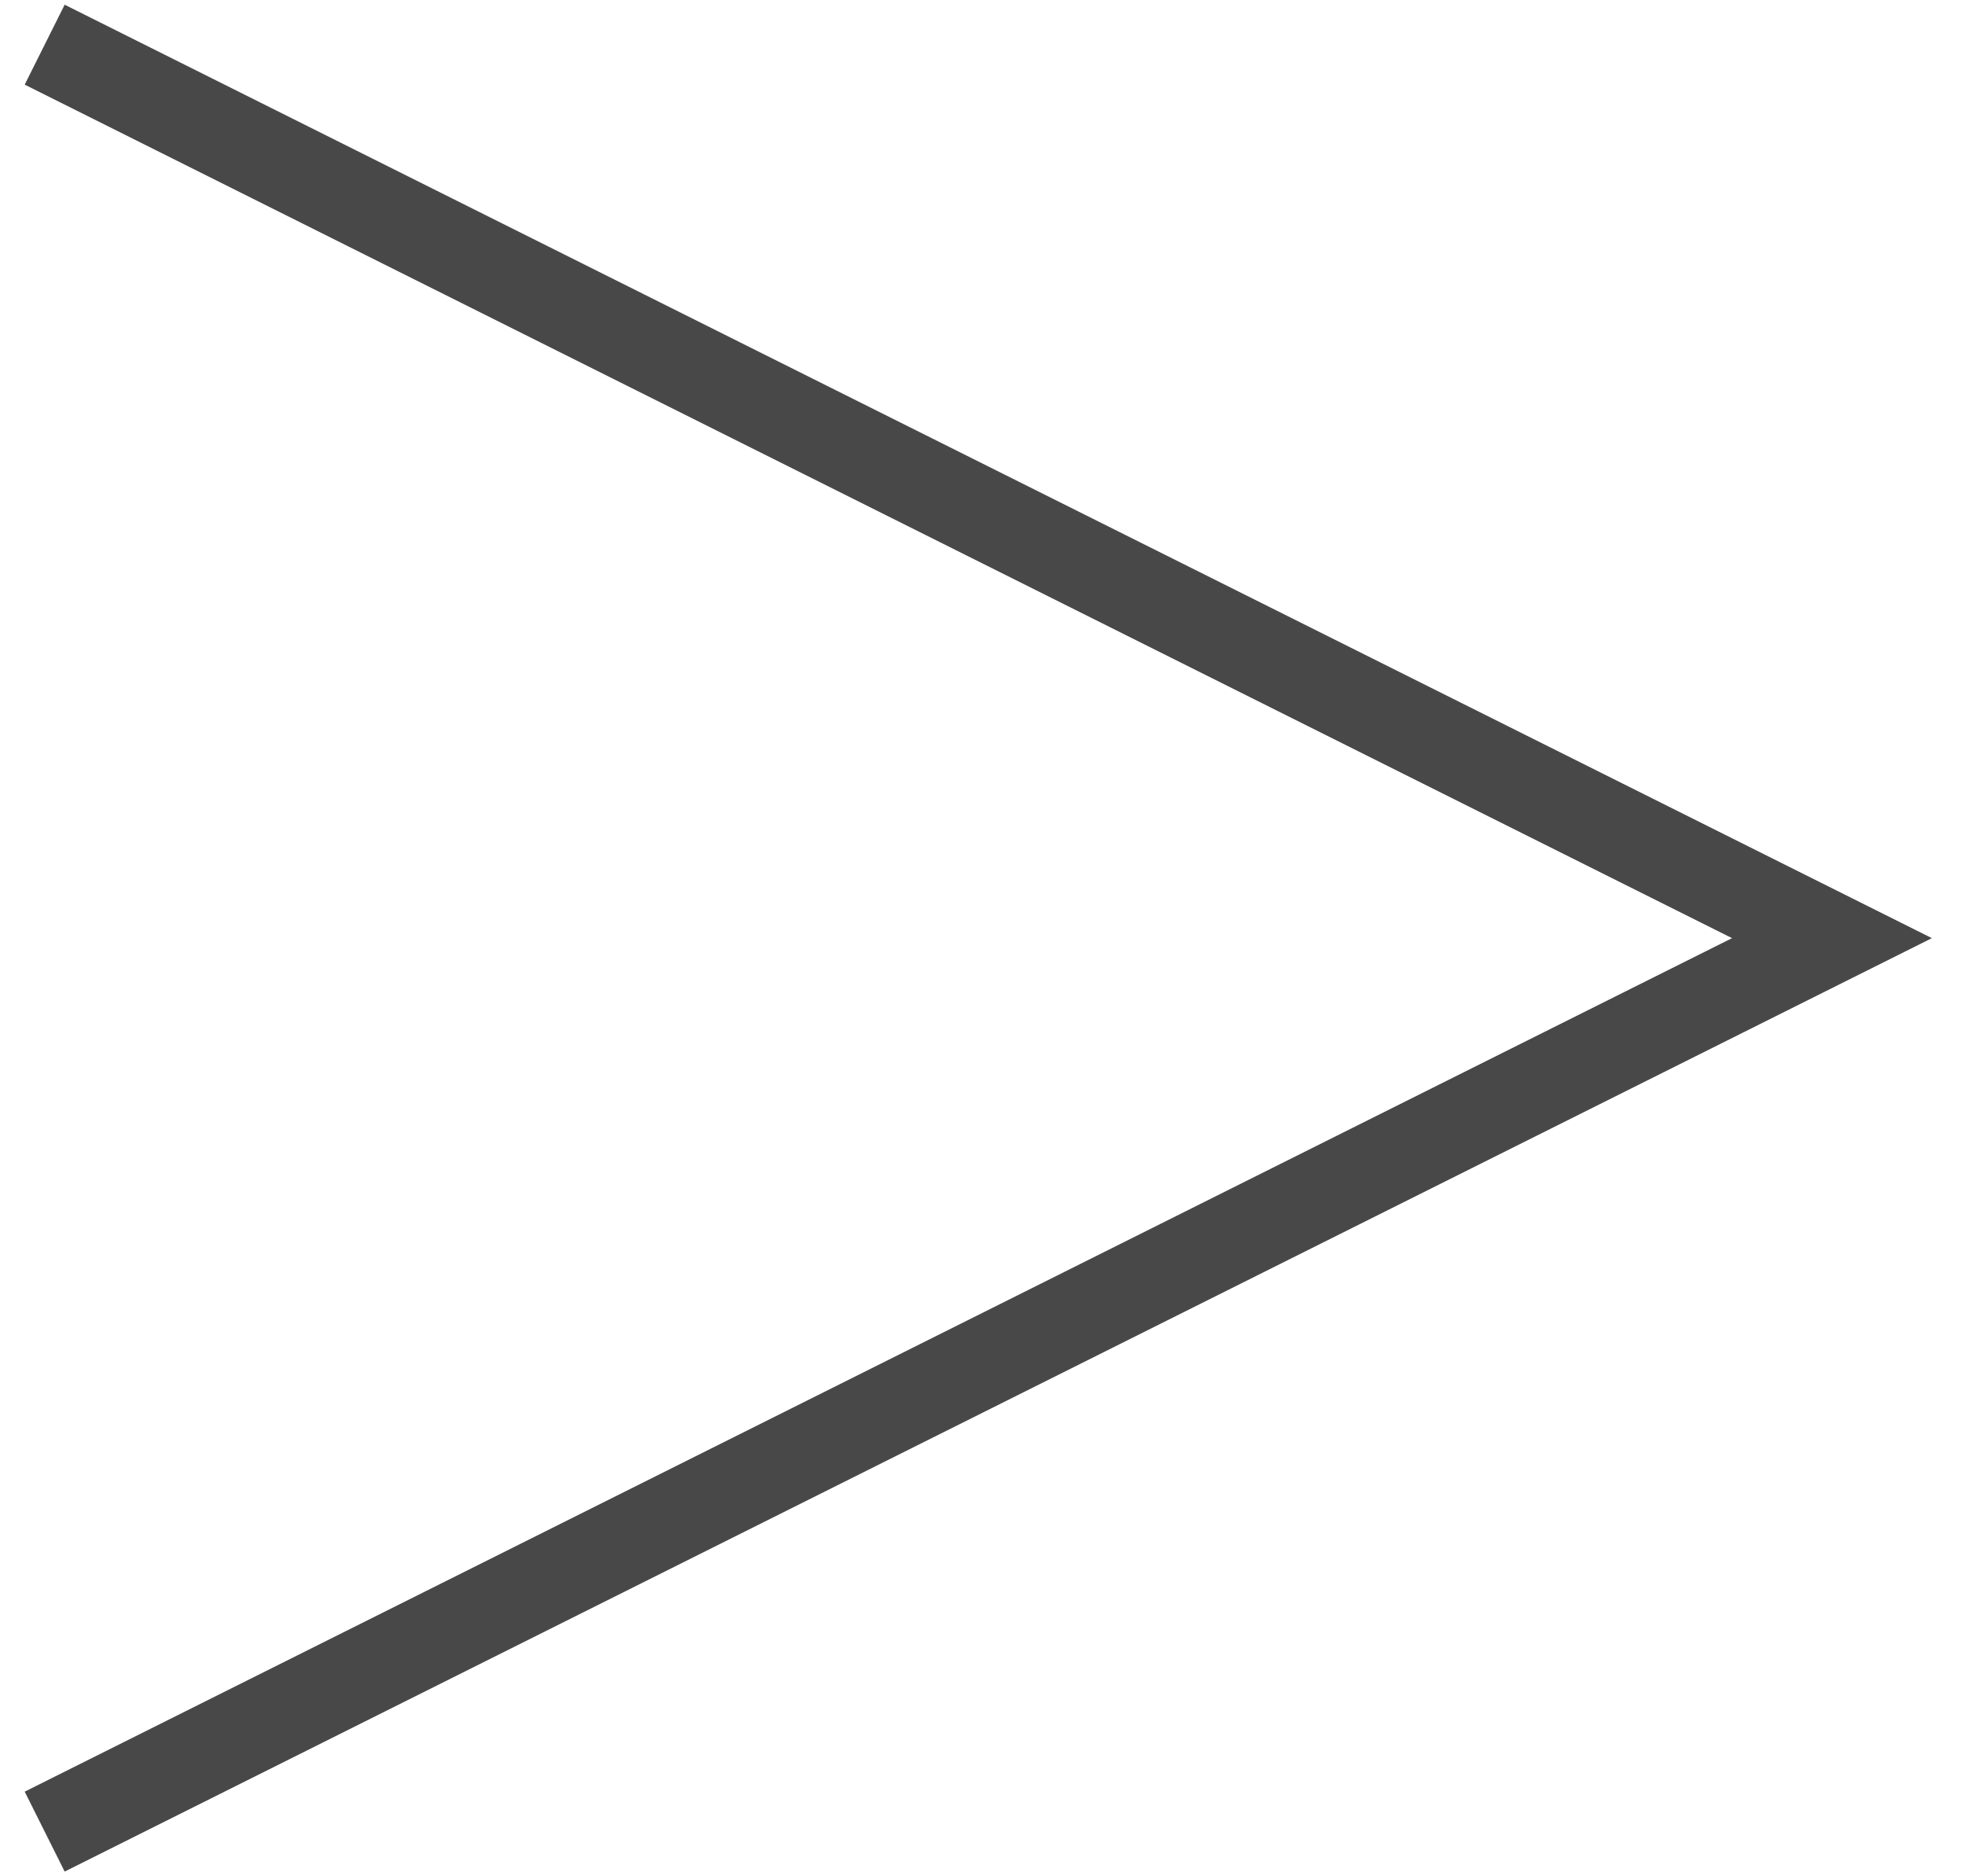 <?xml version="1.0" encoding="UTF-8"?> <svg xmlns="http://www.w3.org/2000/svg" width="44" height="42" viewBox="0 0 44 42" fill="none"><path d="M1 41L41 21L1 1" stroke="#484848" stroke-width="2"></path></svg> 